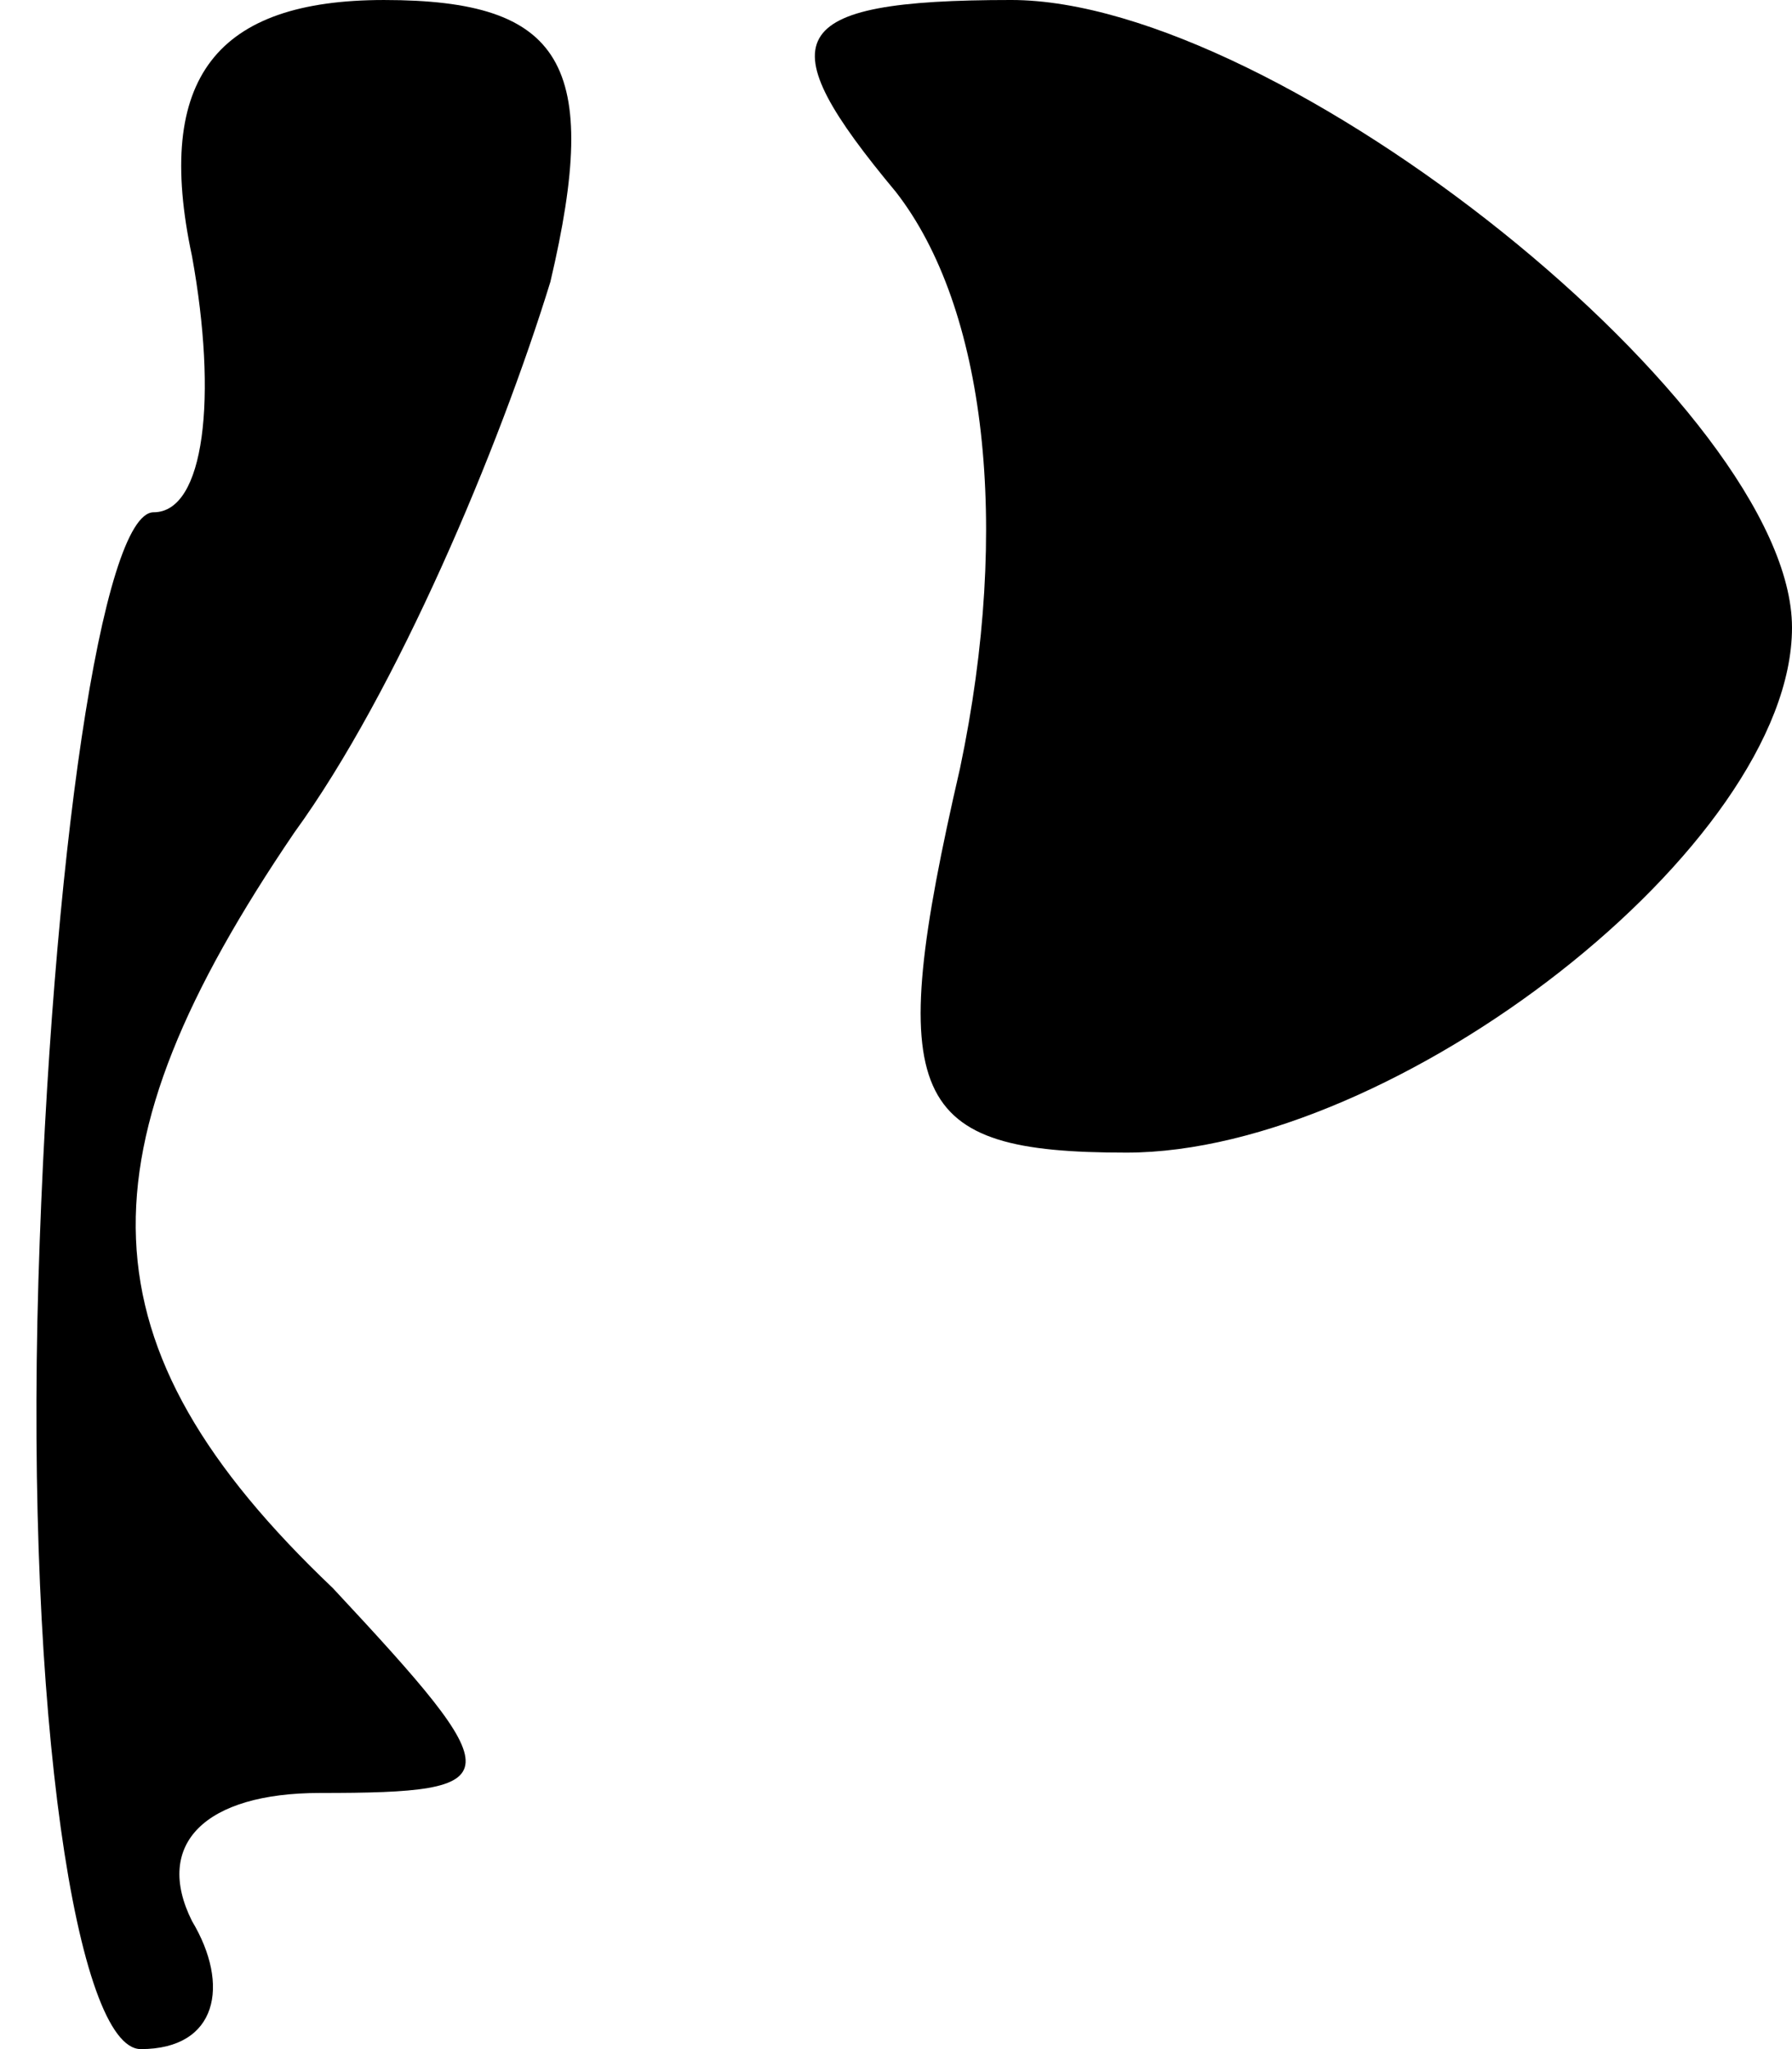 <?xml version="1.0" standalone="no"?>
<!DOCTYPE svg PUBLIC "-//W3C//DTD SVG 20010904//EN"
 "http://www.w3.org/TR/2001/REC-SVG-20010904/DTD/svg10.dtd">
<svg version="1.0" xmlns="http://www.w3.org/2000/svg"
 width="14pt" height="16pt" viewBox="0 0 14 16"
 preserveAspectRatio="xMidYMid meet">
<g transform="translate(0,16) scale(0.1,-0.1)"
fill="#000000" stroke="none">
<path d="M15 140 c2 -11 1 -20 -3 -20 -4 0 -8 -27 -9 -60 -1 -34 3 -60 8 -60
6 0 7 5 4 10 -3 6 1 10 10 10 15 0 15 1 1 16 -20 19 -20 34 -3 59 8 11 16 30
20 43 4 17 1 22 -13 22 -13 0 -18 -6 -15 -20z"/>
<path d="M70 145 c7 -9 9 -26 5 -45 -6 -26 -4 -30 13 -30 21 0 52 24 52 41 0
17 -40 49 -61 49 -18 0 -19 -3 -9 -15z"/>
</g>
</svg>
